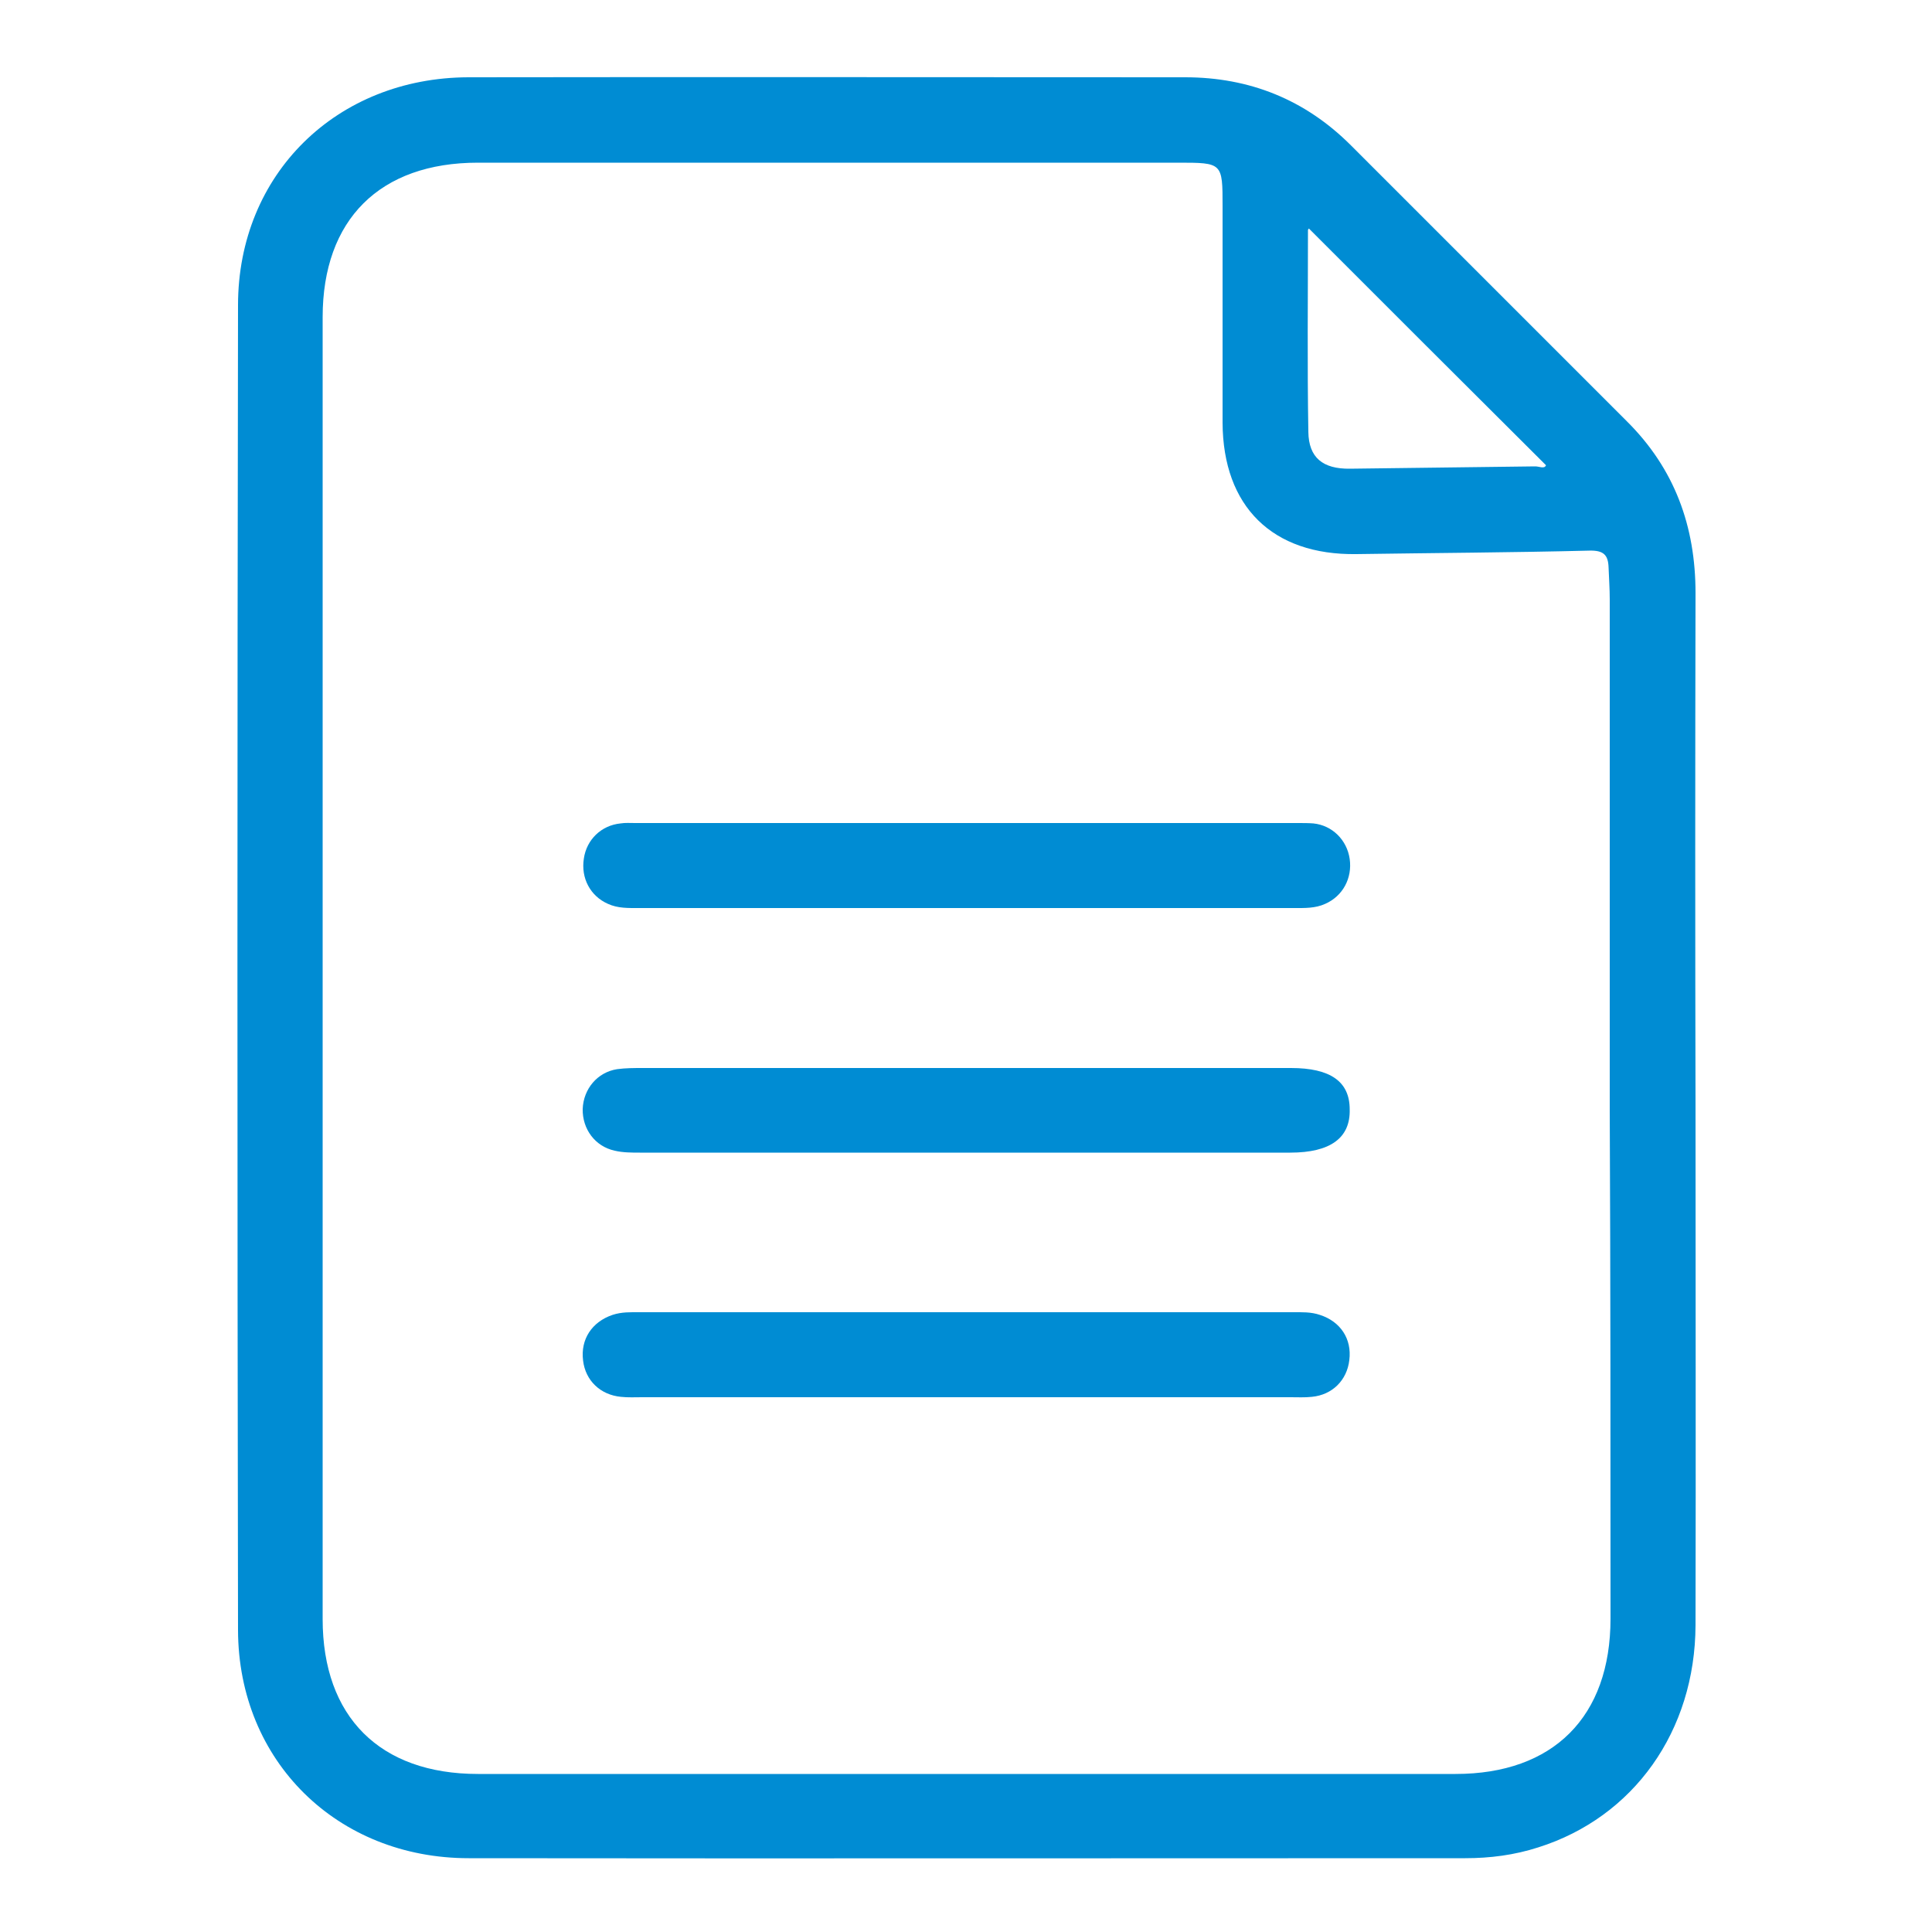 <svg xmlns="http://www.w3.org/2000/svg" xmlns:xlink="http://www.w3.org/1999/xlink" id="Camada_1" x="0px" y="0px" viewBox="0 0 500 500" style="enable-background:new 0 0 500 500;" xml:space="preserve"><style type="text/css">	.st0{fill:#008CD3;}</style><g id="XMLID_1_">	<path id="XMLID_10_" class="st0" d="M438.8,153.5c0-17.3-5.4-32.2-17.8-44.5c-23.8-23.8-47.6-47.6-71.4-71.4  C337.8,25.8,323.4,20,306.7,20c-61.8,0-123.6-0.1-185.5,0c-34,0.1-59.6,25-59.6,59c-0.2,114.3-0.2,228.6,0,342.9  c0.1,33.9,25.7,59,59.7,59c86,0.1,171.9,0,257.9,0c6.4,0,12.7-0.8,18.9-2.8c24.7-7.8,40.6-30.1,40.7-57.5c0.1-44.6,0-89.3,0-133.9  C438.7,242.4,438.7,197.9,438.8,153.5z M338.5,59.6c0-0.3,0.4-0.6,0.3-0.4c20.3,20.3,40.7,40.7,61.3,61.2c-0.4,1.1-1.9,0.2-3,0.3  c-15.9,0.2-31.8,0.4-47.7,0.6c-7.1,0.1-10.7-2.9-10.8-9.5C338.3,94.4,338.5,77,338.5,59.6z M416.8,418.9  c0,25.4-14.8,40.2-40.1,40.2c-84.3,0-168.6,0-253,0c-25.4,0-40.2-14.8-40.2-40.1c0-112.3,0-224.6,0-336.9c0-25.3,14.8-40,40.2-40  c60.4,0,120.7,0,181.1,0c11.6,0,11.6,0,11.6,11.3c0,18.7,0,37.3,0,56c0.1,21.7,12.9,34.3,34.6,34c20.1-0.3,40.2-0.4,60.3-0.9  c3.7-0.1,4.9,1.1,5,4.4c0.1,2.7,0.3,5.5,0.3,8.2c0,44.1,0,88.2,0,132.2C416.8,331.1,416.8,375,416.8,418.9z"></path>	<path id="XMLID_12_" class="st0" d="M334.1,276.4c-55.9,0-111.9,0-167.8,0c-2.2,0-4.4,0-6.6,0.3c-5.1,0.8-8.7,5.1-8.9,10.3  c-0.1,5.2,3.2,9.7,8.3,10.8c2.1,0.5,4.4,0.5,6.5,0.5c28,0,55.9,0,83.9,0c28.1,0,56.3,0,84.4,0c10.4,0,15.6-3.8,15.4-11.2  C349.3,279.9,344.3,276.4,334.1,276.4z"></path>	<path id="XMLID_13_" class="st0" d="M341.6,340.3c-2.3-0.8-4.7-0.7-7.1-0.7c-56.3,0-112.6,0-168.9,0c-2.4,0-4.7-0.1-7.1,0.7  c-5.3,1.8-8.3,6.3-7.6,11.8c0.6,5.2,4.5,8.9,9.8,9.4c1.8,0.2,3.7,0.1,5.5,0.1c28,0,55.9,0,83.9,0s55.9,0,83.9,0  c1.8,0,3.7,0.1,5.5-0.1c5.3-0.5,9.1-4.3,9.7-9.5C349.9,346.5,346.9,342,341.6,340.3z"></path>	<path id="XMLID_14_" class="st0" d="M157.3,233.9c2.6,1.2,5.3,1.1,8.1,1.1c28.2,0,56.3,0,84.5,0c28.3,0,56.7,0,85,0  c2.7,0,5.5,0.1,8.1-1.1c4.5-2,7-6.6,6.3-11.6c-0.7-4.9-4.5-8.7-9.4-9.2c-1.3-0.1-2.6-0.1-3.8-0.1c-57.2,0-114.4,0-171.7,0  c-1.3,0-2.6-0.1-3.8,0.1c-5,0.5-8.8,4.2-9.5,9.1C150.3,227.3,152.8,231.9,157.3,233.9z"></path></g></svg>